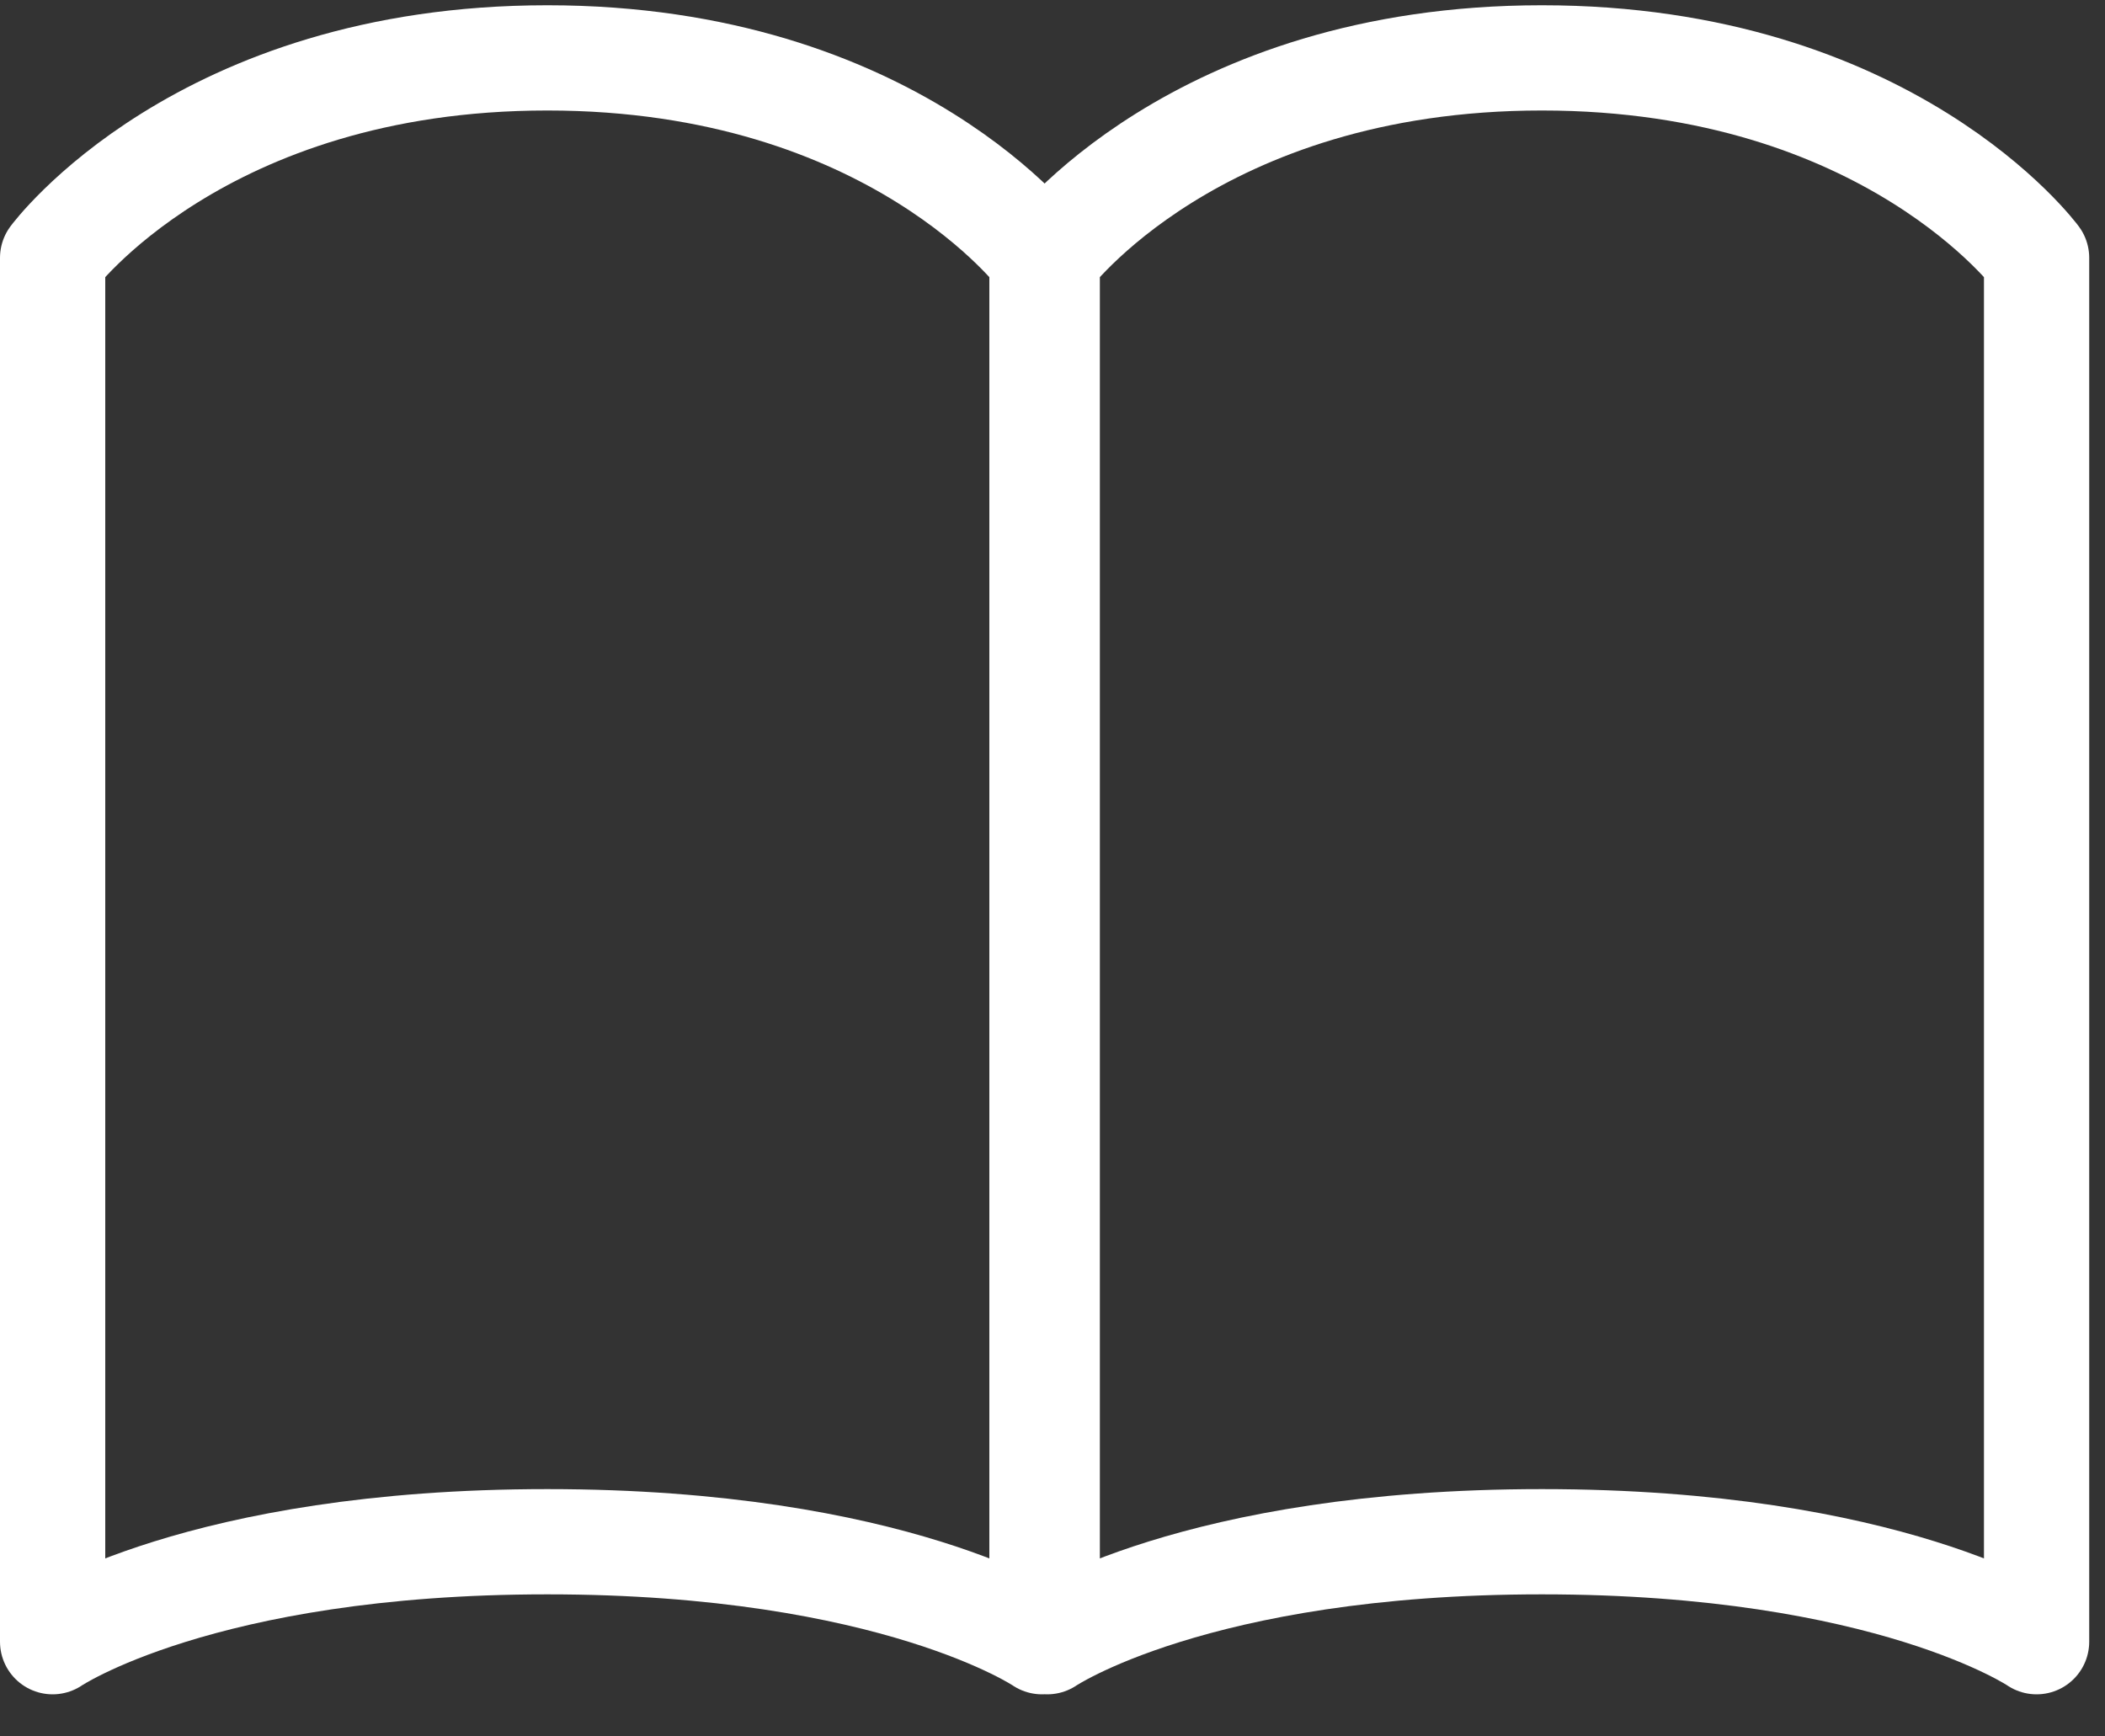 <?xml version="1.0" encoding="utf-8"?>
<!-- Generator: Adobe Illustrator 25.1.0, SVG Export Plug-In . SVG Version: 6.00 Build 0)  -->
<svg version="1.1" id="Layer_1" xmlns="http://www.w3.org/2000/svg" xmlns:xlink="http://www.w3.org/1999/xlink" x="0px" y="0px"
	 width="40px" height="33px" viewBox="0 0 40 33" style="enable-background:new 0 0 40 33;" xml:space="preserve">
<rect x="0" y="0" width="40" height="33" fill="#333333" stroke="none"/>
<style type="text/css">
	.st0{fill:none;stroke:#FFFFFF;stroke-width:2;stroke-linecap:round;stroke-linejoin:round;}
</style>
<path class="st0" d="M1,4.9c0,0,2.8-3.8,9.4-3.8c6.6,0,9.4,3.8,9.4,3.8v26.3c0,0-2.8-1.9-9.4-1.9c-6.6,0-9.4,1.9-9.4,1.9V4.9z
	 M19.9,4.9c0,0,2.8-3.8,9.4-3.8c6.6,0,9.4,3.8,9.4,3.8v26.3c0,0-2.8-1.9-9.4-1.9c-6.6,0-9.4,1.9-9.4,1.9V4.9z"/>
</svg>
